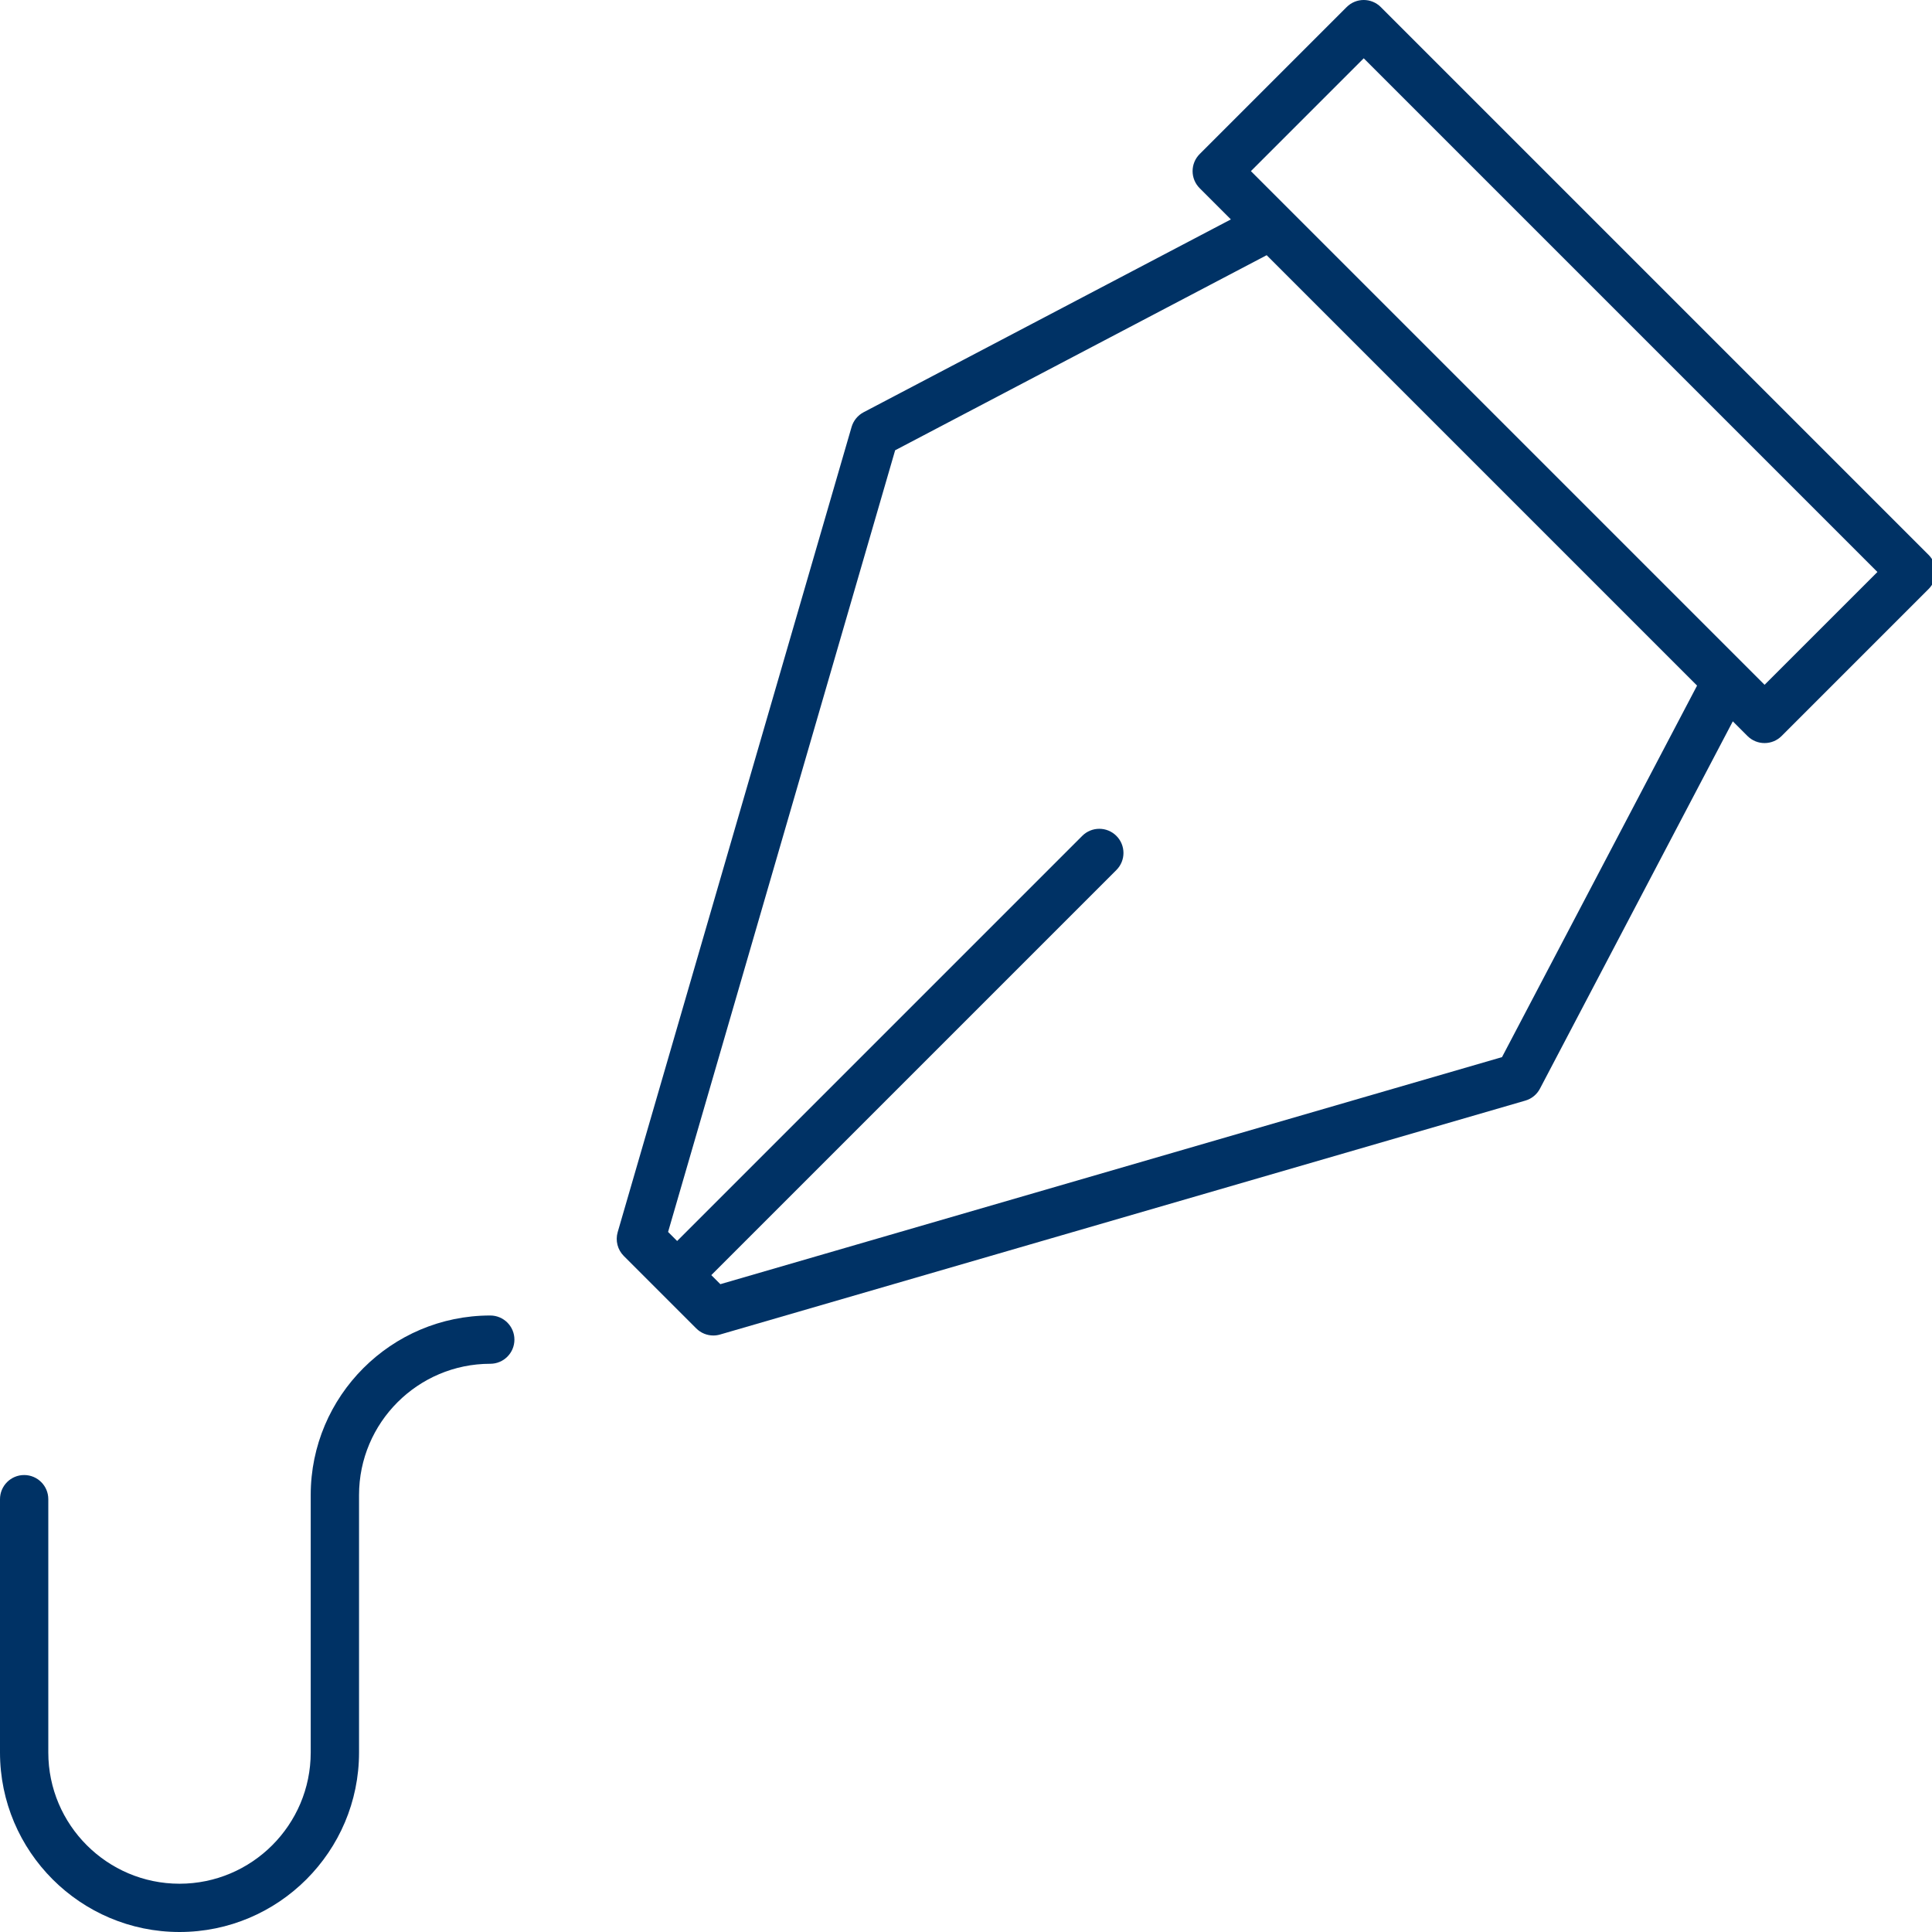 <?xml version="1.0" encoding="UTF-8"?>
<svg width="80px" height="80px" viewBox="0 0 80 80" version="1.1" xmlns="http://www.w3.org/2000/svg" xmlns:xlink="http://www.w3.org/1999/xlink">
    <!-- Generator: Sketch 50.2 (55047) - http://www.bohemiancoding.com/sketch -->
    <title>icons/edit</title>
    <desc>Created with Sketch.</desc>
    <defs></defs>
    <g id="icons/edit" stroke="none" stroke-width="1" fill="none" fill-rule="evenodd">
        <g id="noun_1661981_cc" fill="#003265" fill-rule="nonzero">
            <path d="M57.176,0.293 C56.785,-0.098 56.153,-0.098 55.762,0.293 L49.676,6.379 C49.285,6.77 49.285,7.402 49.676,7.793 L50.968,9.085 L35.759,17.071 C35.518,17.198 35.34,17.417 35.263,17.677 L25.577,51.021 C25.475,51.372 25.573,51.75 25.83,52.007 L28.83,55.007 C29.02,55.197 29.276,55.3 29.537,55.3 C29.63,55.3 29.724,55.287 29.816,55.26 L63.16,45.574 C63.421,45.499 63.64,45.32 63.766,45.079 L71.752,29.869 L72.359,30.476 C72.554,30.671 72.81,30.769 73.066,30.769 C73.322,30.769 73.578,30.671 73.773,30.476 L79.859,24.39 C80.25,23.999 80.25,23.367 79.859,22.976 L57.176,0.293 Z M62.195,43.773 L29.828,53.175 L29.453,52.8 L46.227,36.026 C46.618,35.635 46.618,35.003 46.227,34.612 C45.836,34.221 45.204,34.221 44.813,34.612 L28.039,51.387 L27.664,51.012 L37.066,18.645 L52.45,10.567 L70.272,28.389 L62.195,43.773 Z M73.067,28.356 L51.797,7.086 L56.469,2.414 L77.74,23.685 L73.067,28.356 Z" id="Shape"></path>
            <path d="M20.3,54.472 C16.201,54.472 12.866,57.807 12.866,61.906 L12.866,72.567 C12.866,75.563 10.428,78.001 7.433,78.001 C4.438,78 2,75.562 2,72.566 L2,62.078 C2,61.525 1.552,61.078 1,61.078 C0.448,61.078 0,61.525 0,62.078 L0,72.566 C0,76.665 3.334,80 7.434,80 C11.533,80 14.867,76.665 14.867,72.566 L14.867,61.905 C14.867,58.909 17.305,56.471 20.301,56.471 C20.853,56.471 21.301,56.024 21.301,55.471 C21.301,54.918 20.853,54.472 20.3,54.472 Z" id="Shape"></path>
        </g>
    </g>
</svg>